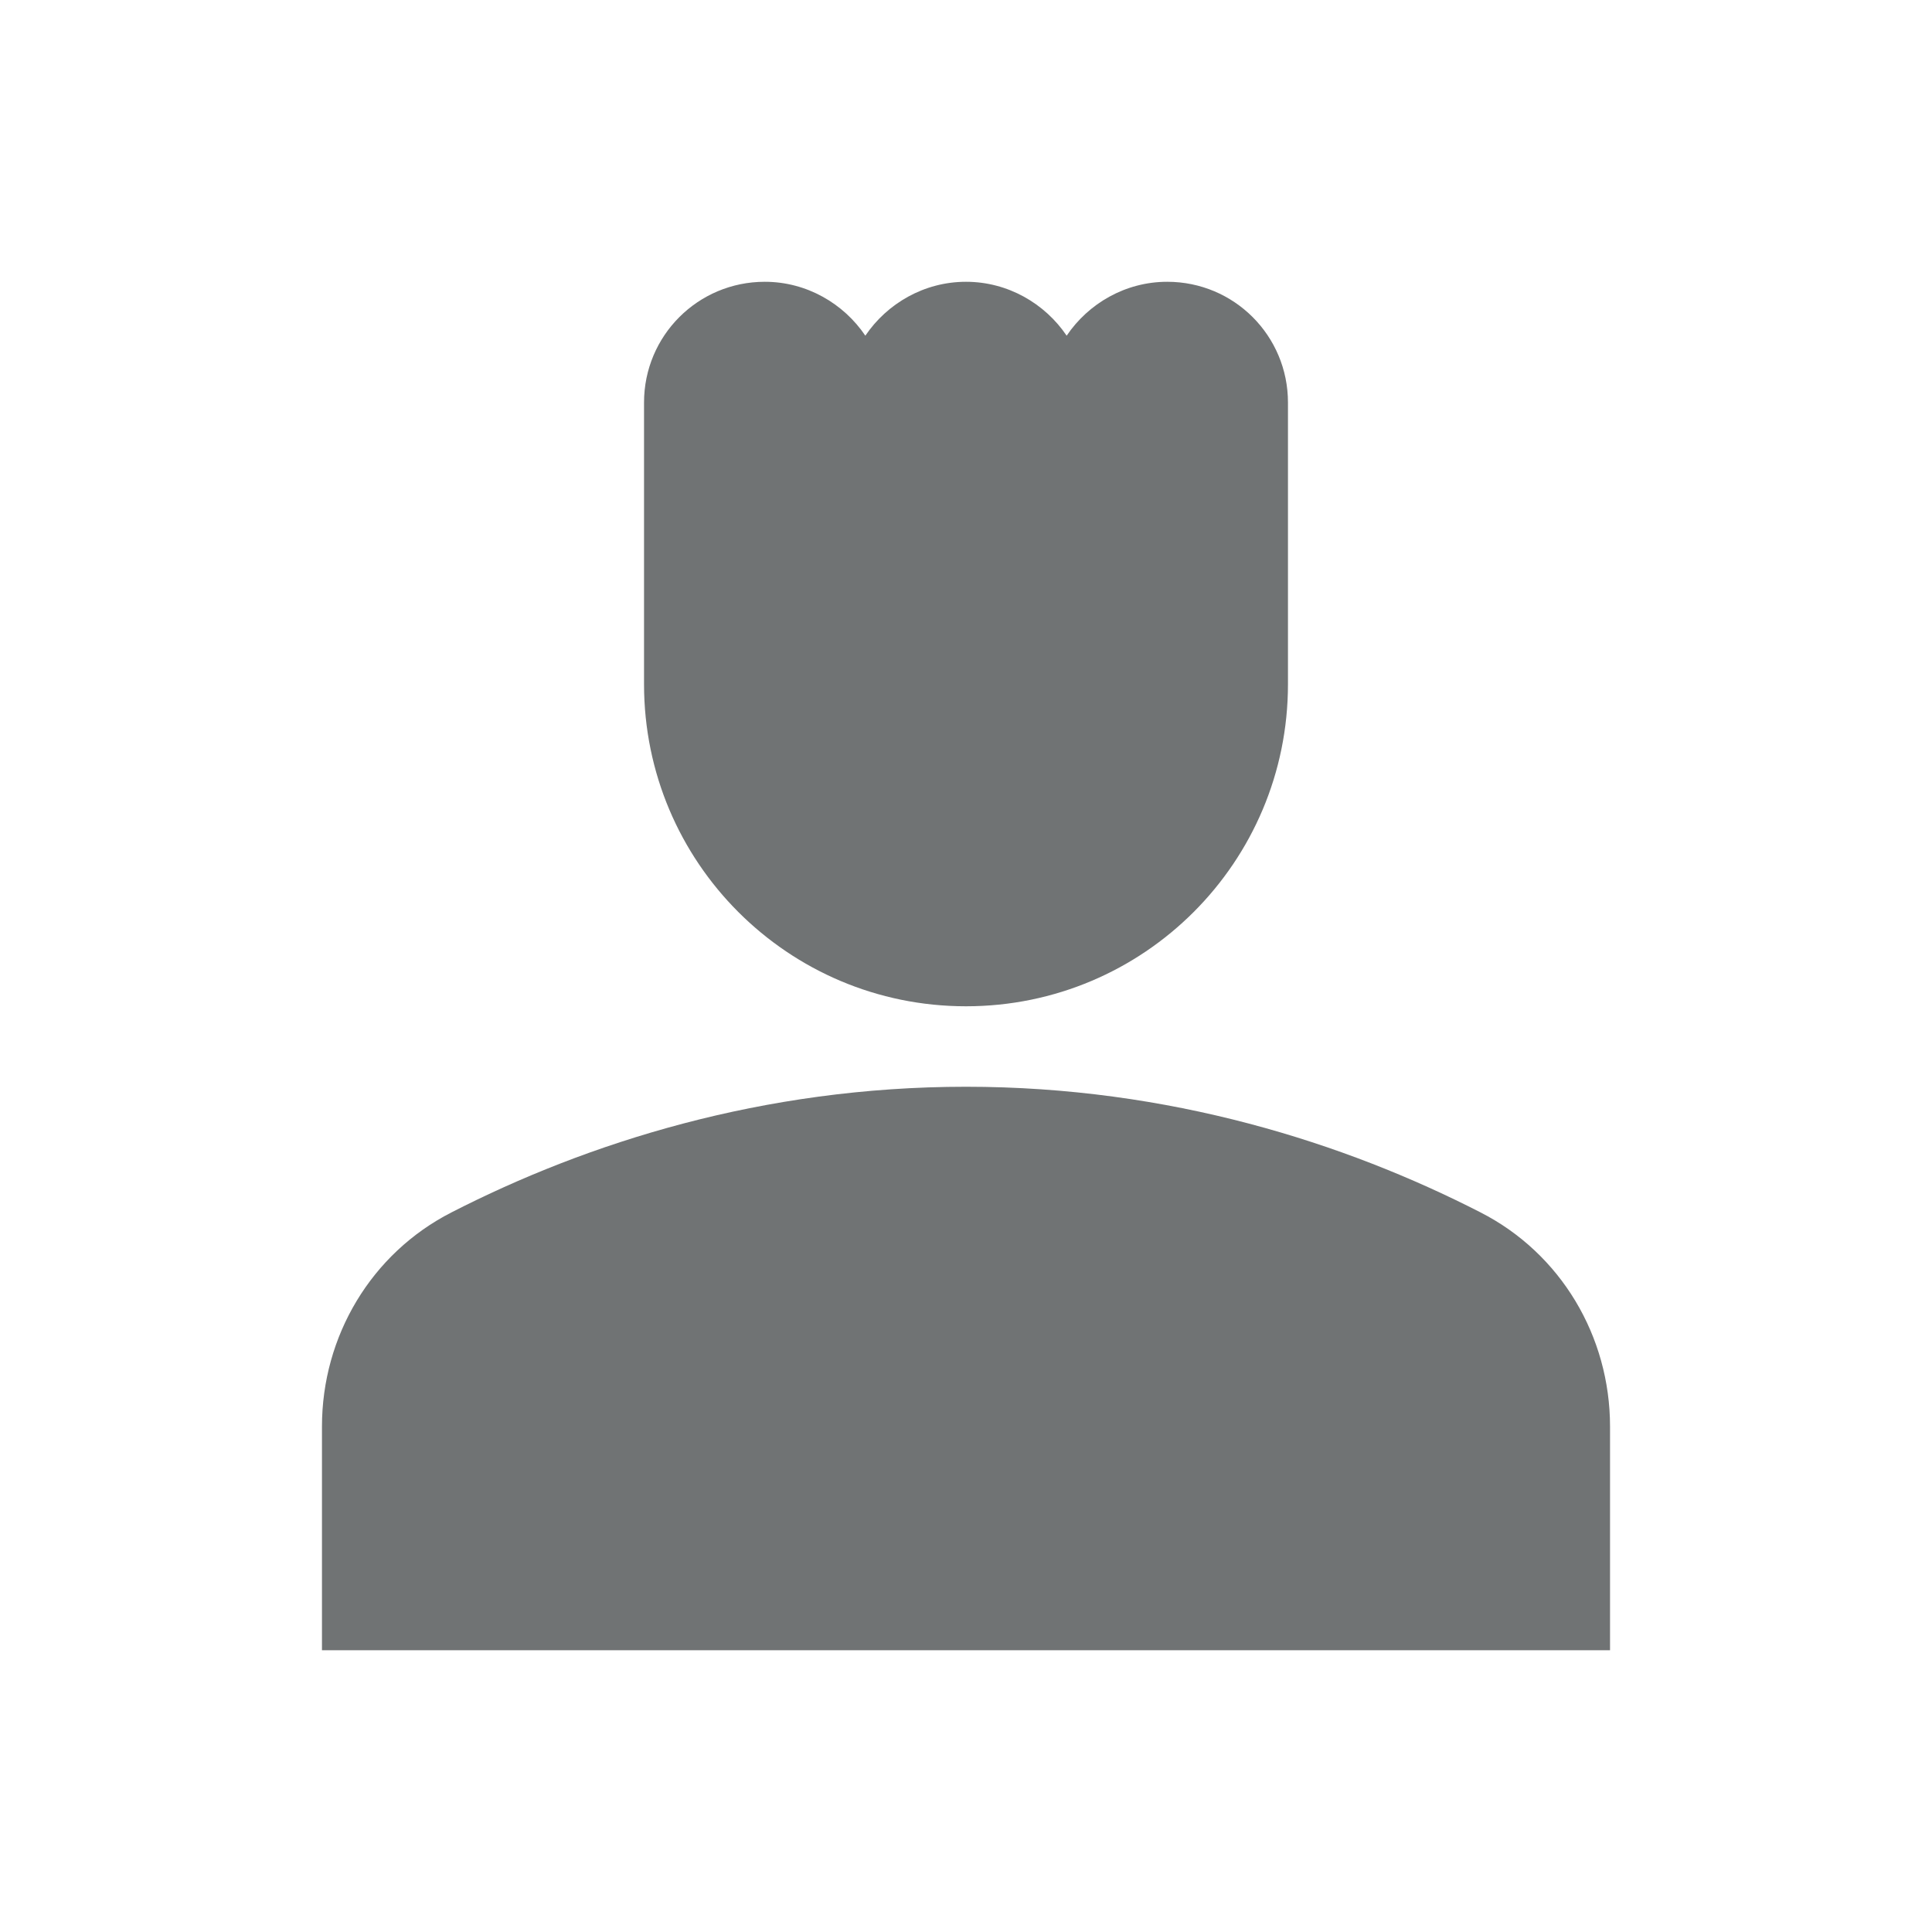<svg width="20" height="20" viewBox="0 0 20 20" fill="none" xmlns="http://www.w3.org/2000/svg">
<path d="M15.325 12.55C13.925 11.833 12.108 11.25 10 11.25C7.892 11.25 6.075 11.833 4.675 12.55C3.842 12.975 3.333 13.833 3.333 14.767V17.083H16.667V14.767C16.667 13.833 16.158 12.975 15.325 12.55Z" fill="#707374"/>
<path d="M10 10.417C11.842 10.417 13.333 8.925 13.333 7.083C13.333 5.942 13.333 4.167 13.333 4.167C13.333 3.475 12.775 2.917 12.083 2.917C11.65 2.917 11.267 3.142 11.042 3.475C10.817 3.142 10.433 2.917 10 2.917C9.567 2.917 9.183 3.142 8.958 3.475C8.733 3.142 8.35 2.917 7.917 2.917C7.225 2.917 6.667 3.475 6.667 4.167C6.667 4.167 6.667 5.933 6.667 7.083C6.667 8.925 8.158 10.417 10 10.417Z" fill="#707374"/>
</svg>
